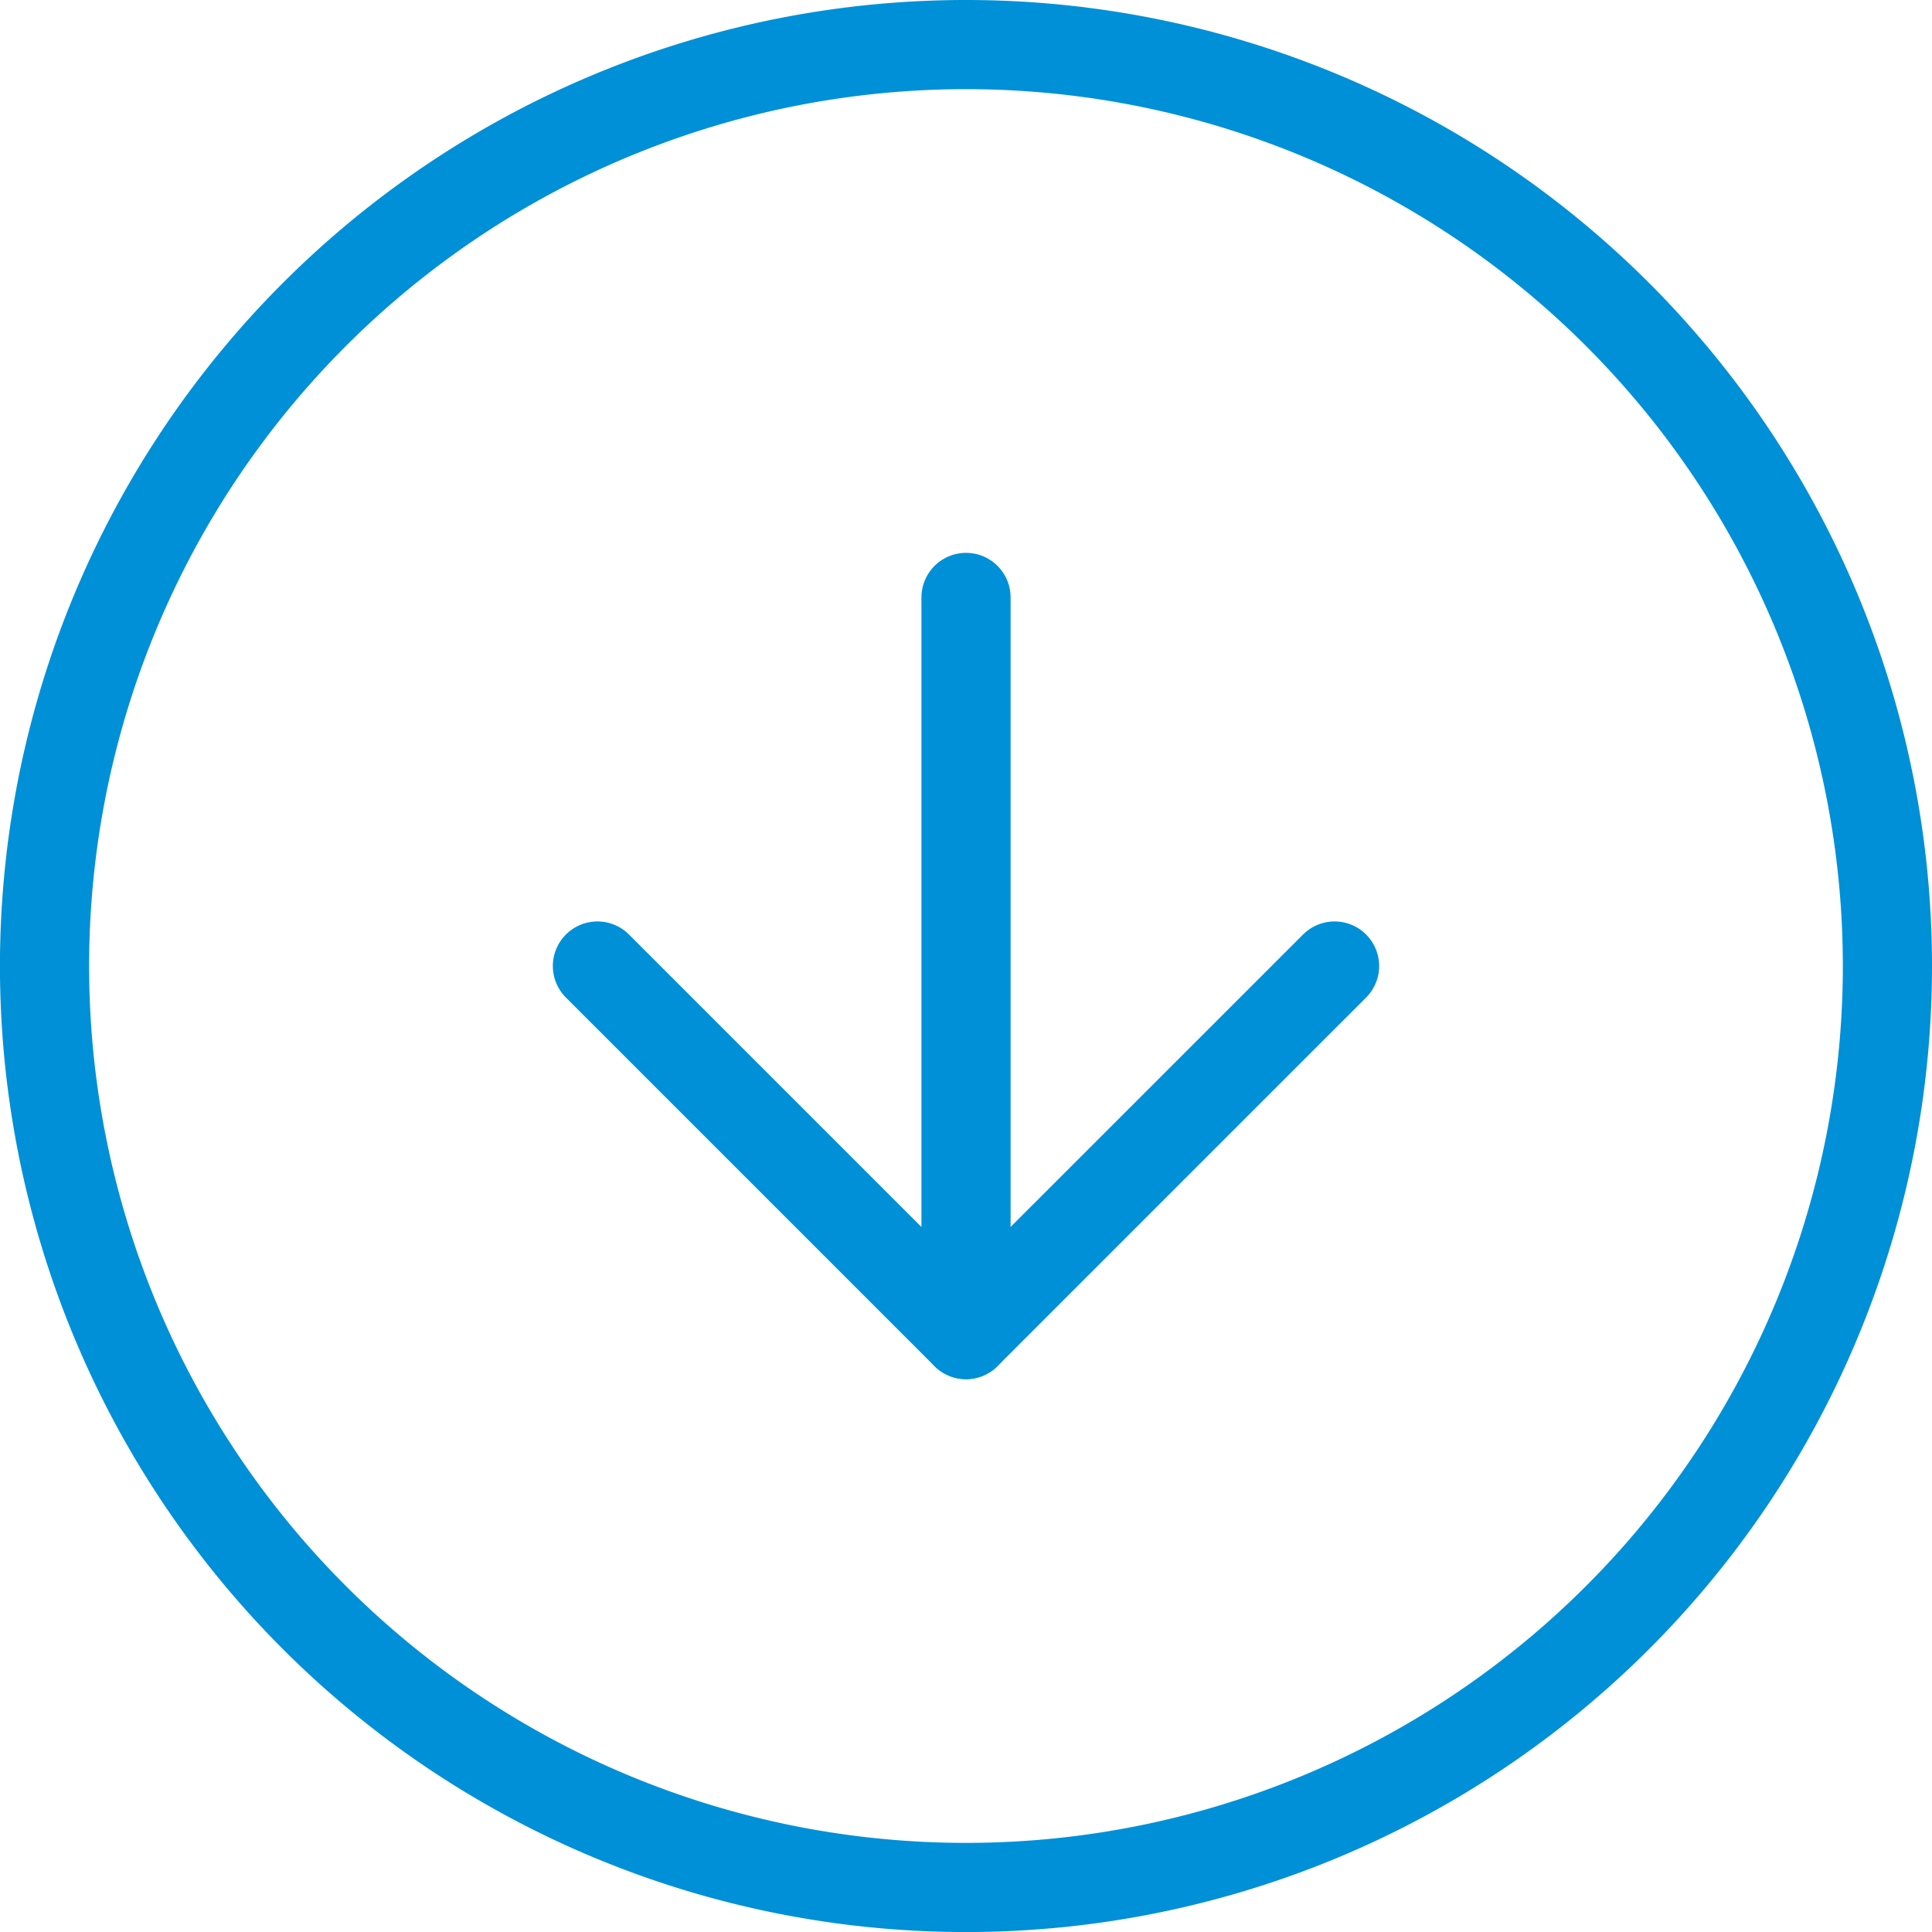 <svg xmlns="http://www.w3.org/2000/svg" width="43.337" height="43.337" viewBox="0 0 43.337 43.337">
  <g id="Icon_feather-arrow-down-circle" data-name="Icon feather-arrow-down-circle" transform="translate(1 1)">
    <path id="Tracé_2731" data-name="Tracé 2731" d="M44.337,23.669A20.669,20.669,0,1,1,23.669,3,20.669,20.669,0,0,1,44.337,23.669Z" transform="translate(-3 -3)" fill="none" stroke="#0090d7" stroke-linecap="round" stroke-linejoin="round" stroke-width="2"/>
    <path id="Tracé_2732" data-name="Tracé 2732" d="M12,18l8.267,8.267L28.535,18" transform="translate(0.401 2.669)" fill="none" stroke="#0090d7" stroke-linecap="round" stroke-linejoin="round" stroke-width="2"/>
    <path id="Tracé_2733" data-name="Tracé 2733" d="M18,12V28.535" transform="translate(2.669 0.401)" fill="none" stroke="#0090d7" stroke-linecap="round" stroke-linejoin="round" stroke-width="2"/>
  </g>
</svg>
